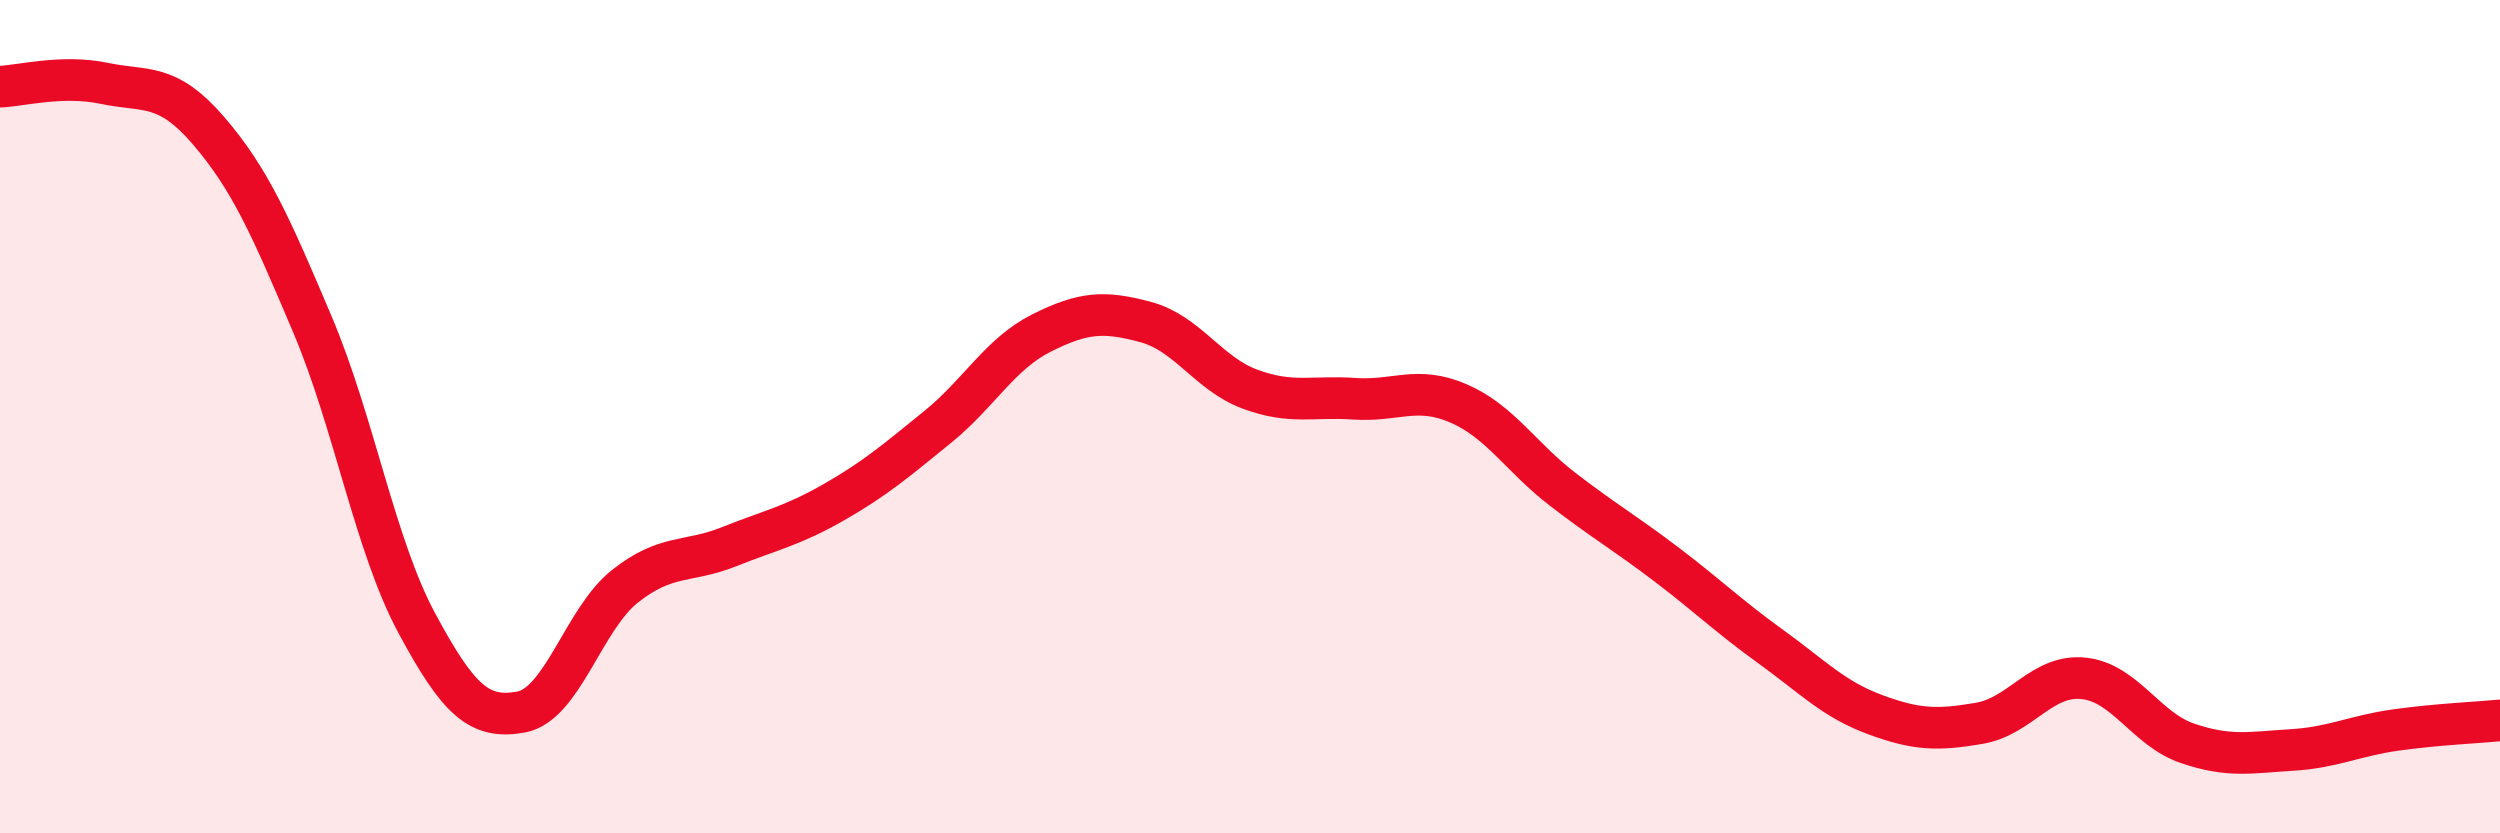 
    <svg width="60" height="20" viewBox="0 0 60 20" xmlns="http://www.w3.org/2000/svg">
      <path
        d="M 0,2.08 C 0.5,2.06 1.5,1.79 2.5,2 C 3.5,2.21 4,1.97 5,3.13 C 6,4.29 6.5,5.43 7.5,7.79 C 8.5,10.15 9,13.09 10,14.95 C 11,16.81 11.5,17.27 12.5,17.09 C 13.5,16.91 14,14.86 15,14.07 C 16,13.28 16.5,13.52 17.5,13.12 C 18.5,12.72 19,12.63 20,12.06 C 21,11.49 21.5,11.06 22.5,10.25 C 23.5,9.44 24,8.49 25,7.99 C 26,7.49 26.5,7.46 27.5,7.73 C 28.5,8 29,8.97 30,9.34 C 31,9.71 31.5,9.5 32.5,9.57 C 33.5,9.64 34,9.25 35,9.68 C 36,10.11 36.5,10.97 37.5,11.74 C 38.5,12.51 39,12.79 40,13.55 C 41,14.31 41.5,14.8 42.5,15.52 C 43.5,16.24 44,16.78 45,17.15 C 46,17.52 46.5,17.53 47.5,17.36 C 48.5,17.19 49,16.18 50,16.28 C 51,16.38 51.5,17.5 52.5,17.84 C 53.5,18.18 54,18.06 55,18 C 56,17.94 56.5,17.66 57.5,17.52 C 58.5,17.38 59.5,17.34 60,17.29L60 20L0 20Z"
        fill="#EB0A25"
        opacity="0.1"
        stroke-linecap="round"
        stroke-linejoin="round"
      />
      <path
        d="M 0,2.08 C 0.5,2.06 1.5,1.79 2.5,2 C 3.5,2.21 4,1.97 5,3.13 C 6,4.29 6.5,5.43 7.5,7.79 C 8.5,10.15 9,13.09 10,14.95 C 11,16.81 11.5,17.27 12.5,17.09 C 13.5,16.91 14,14.86 15,14.07 C 16,13.28 16.5,13.52 17.5,13.12 C 18.5,12.72 19,12.63 20,12.06 C 21,11.49 21.5,11.06 22.5,10.25 C 23.5,9.44 24,8.49 25,7.99 C 26,7.49 26.5,7.46 27.5,7.73 C 28.5,8 29,8.97 30,9.34 C 31,9.71 31.5,9.5 32.5,9.57 C 33.5,9.64 34,9.25 35,9.68 C 36,10.11 36.5,10.97 37.5,11.74 C 38.5,12.51 39,12.79 40,13.55 C 41,14.31 41.5,14.8 42.5,15.52 C 43.5,16.24 44,16.78 45,17.15 C 46,17.52 46.5,17.53 47.5,17.36 C 48.5,17.19 49,16.18 50,16.28 C 51,16.38 51.5,17.5 52.5,17.84 C 53.5,18.18 54,18.06 55,18 C 56,17.94 56.5,17.66 57.5,17.52 C 58.5,17.38 59.5,17.34 60,17.29"
        stroke="#EB0A25"
        stroke-width="1"
        fill="none"
        stroke-linecap="round"
        stroke-linejoin="round"
      />
    </svg>
  